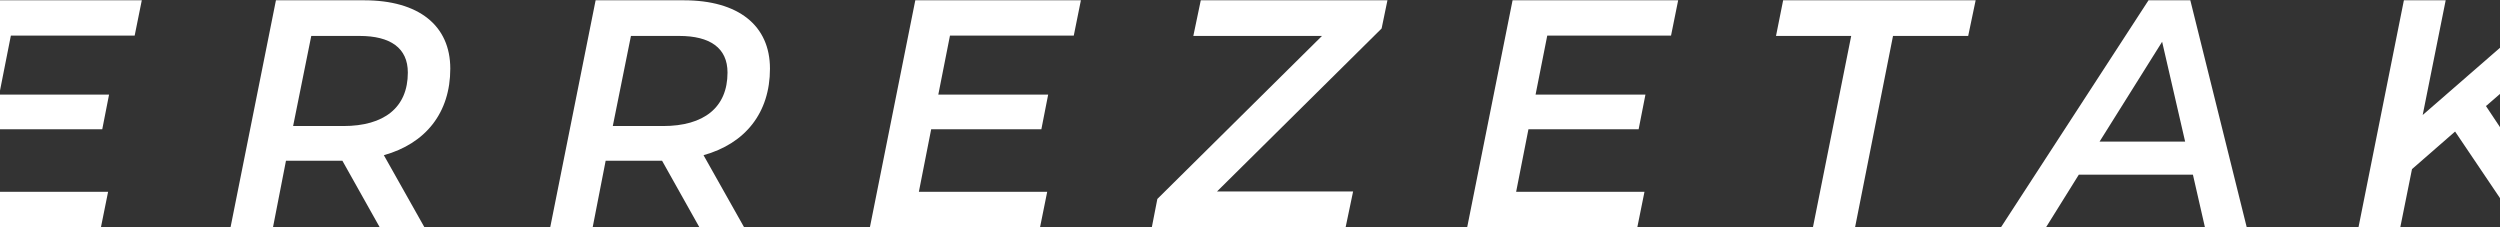 <svg width="1728" height="157" viewBox="0 0 1728 157" fill="none" xmlns="http://www.w3.org/2000/svg">
<rect x="0" y="0" width="1728" height="157" fill="#333333" stroke="none"/>
<path d="M93.08 24.616L98.008 0.2H-16.456L-47.816 157H69.784L74.712 132.584H-13.992L-5.48 89.352H70.68L75.384 65.384H-0.552L7.512 24.616H93.08Z" fill="white"/>
<path d="M311.239 47.464C311.239 17.672 289.511 0.2 251.655 0.2H190.727L159.367 157H188.711L197.671 111.08H236.423H236.647L262.407 157H293.319L265.319 107.272C294.215 99.208 311.239 77.928 311.239 47.464ZM237.319 87.112H202.599L215.143 24.84H248.519C269.799 24.84 281.895 33.128 281.895 50.152C281.895 74.344 265.543 87.112 237.319 87.112Z" fill="white"/>
<path d="M532.202 47.464C532.202 17.672 510.474 0.2 472.618 0.2H411.69L380.33 157H409.674L418.634 111.08H457.386H457.61L483.37 157H514.282L486.282 107.272C515.178 99.208 532.202 77.928 532.202 47.464ZM458.282 87.112H423.562L436.106 24.84H469.482C490.762 24.84 502.858 33.128 502.858 50.152C502.858 74.344 486.506 87.112 458.282 87.112Z" fill="white"/>
<path d="M742.19 24.616L747.118 0.2H632.654L601.294 157H718.894L723.822 132.584H635.118L643.63 89.352H719.79L724.494 65.384H648.558L656.622 24.616H742.19Z" fill="white"/>
<path d="M959.005 0.2H829.98L824.828 24.84H913.756L799.964 137.512L796.156 157H930.109L935.26 132.36H841.18L954.972 19.688L959.005 0.2Z" fill="white"/>
<path d="M1155.02 24.616L1159.95 0.2H1045.49L1014.13 157H1131.73L1136.66 132.584H1047.95L1056.46 89.352H1132.62L1137.33 65.384H1061.39L1069.46 24.616H1155.02Z" fill="white"/>
<path d="M1253.12 157H1282.24L1308.45 24.84H1360.41L1365.57 0.2H1232.51L1227.58 24.84H1279.55L1253.12 157Z" fill="white"/>
<path d="M1524.03 157H1552.92L1513.95 0.2H1485.05L1383.13 157H1414.27L1436.89 120.712H1515.74L1524.03 157ZM1451.23 97.864L1494.46 28.872L1510.36 97.864H1451.23Z" fill="white"/>
<path d="M1718.69 73L1802.46 0.2H1765.73L1674.56 79.496L1690.46 0.2H1661.57L1630.21 157H1659.1L1667.17 116.904L1696.96 90.92L1741.53 157H1774.01L1718.24 73.224L1718.69 73Z" fill="white"/>
</svg>

